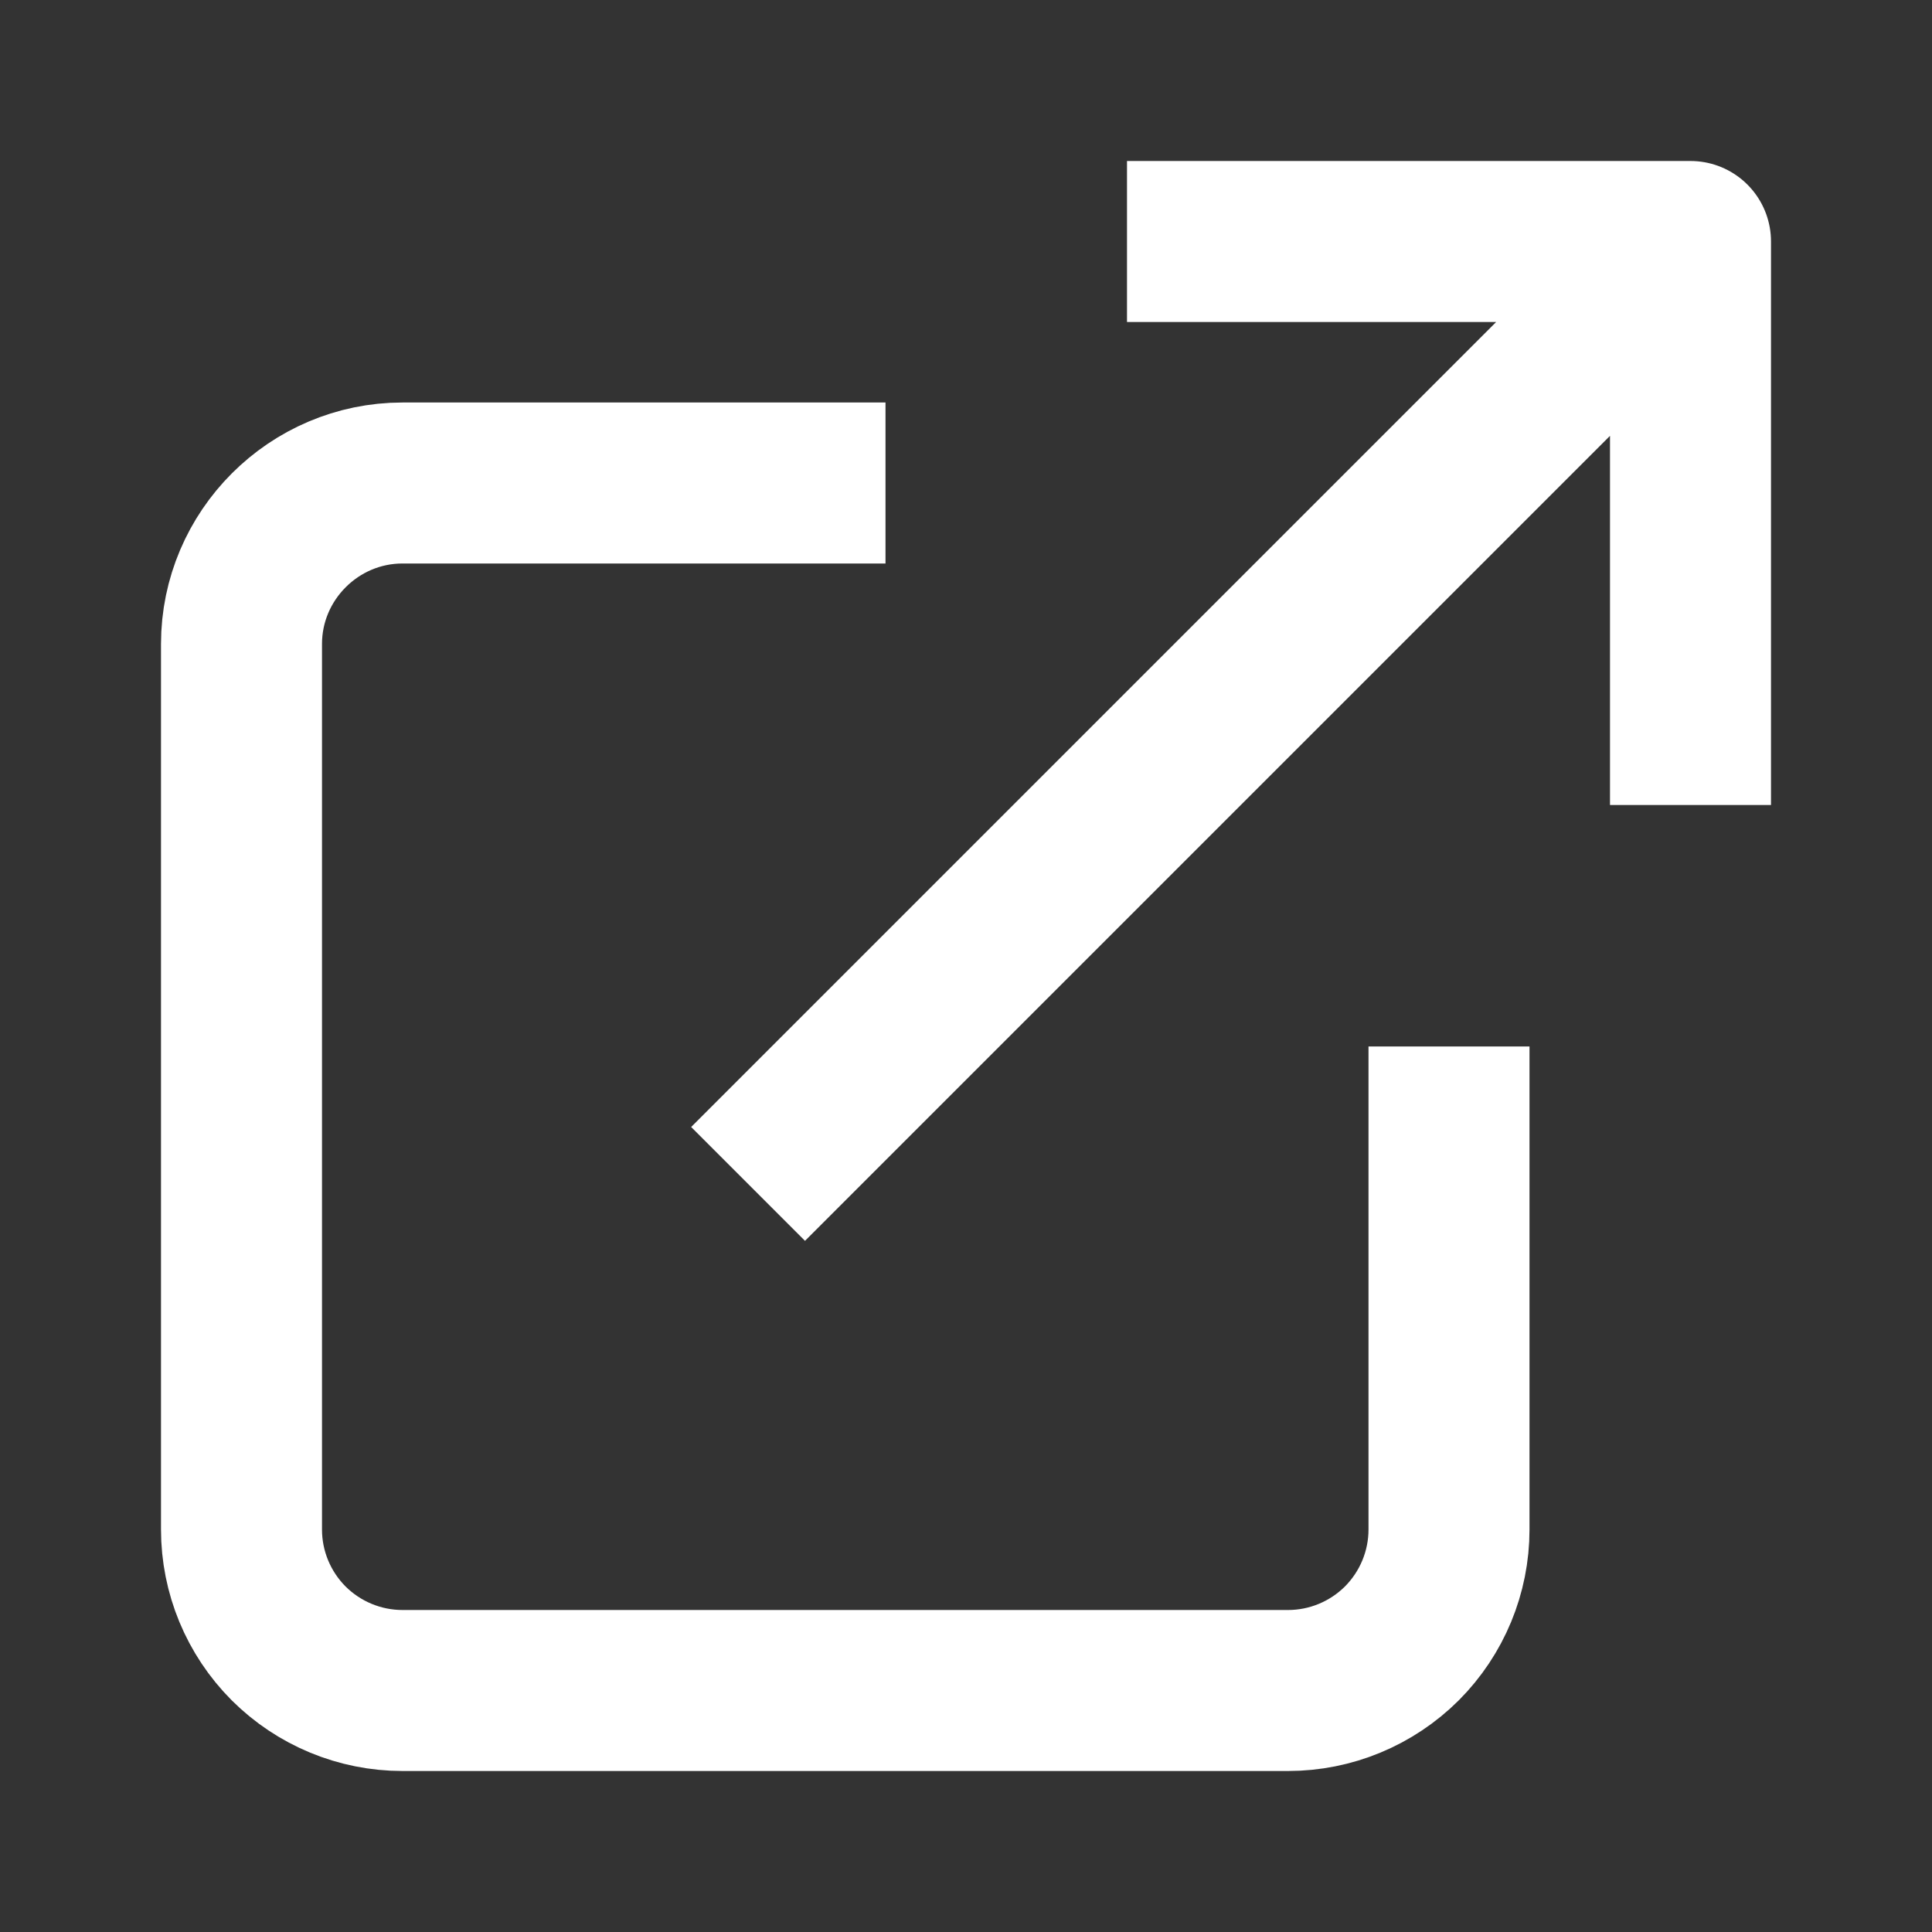 <svg width="18" height="18" viewBox="0 0 18 18" fill="none" xmlns="http://www.w3.org/2000/svg">
<rect x="0" y="0" width="18" height="18" fill="#333333" stroke="none"/>
<path d="M13.5 10.5V14.25C13.5 14.648 13.342 15.029 13.061 15.311C12.779 15.592 12.398 15.75 12 15.75H3.75C3.352 15.75 2.971 15.592 2.689 15.311C2.408 15.029 2.25 14.648 2.25 14.25V6C2.25 5.175 2.925 4.5 3.75 4.5H7.5M11.25 2.25H15.75V6.75M7.5 10.5L15.15 2.85" stroke="white" stroke-width="1.5" stroke-linecap="square" stroke-linejoin="round"/>
</svg>
